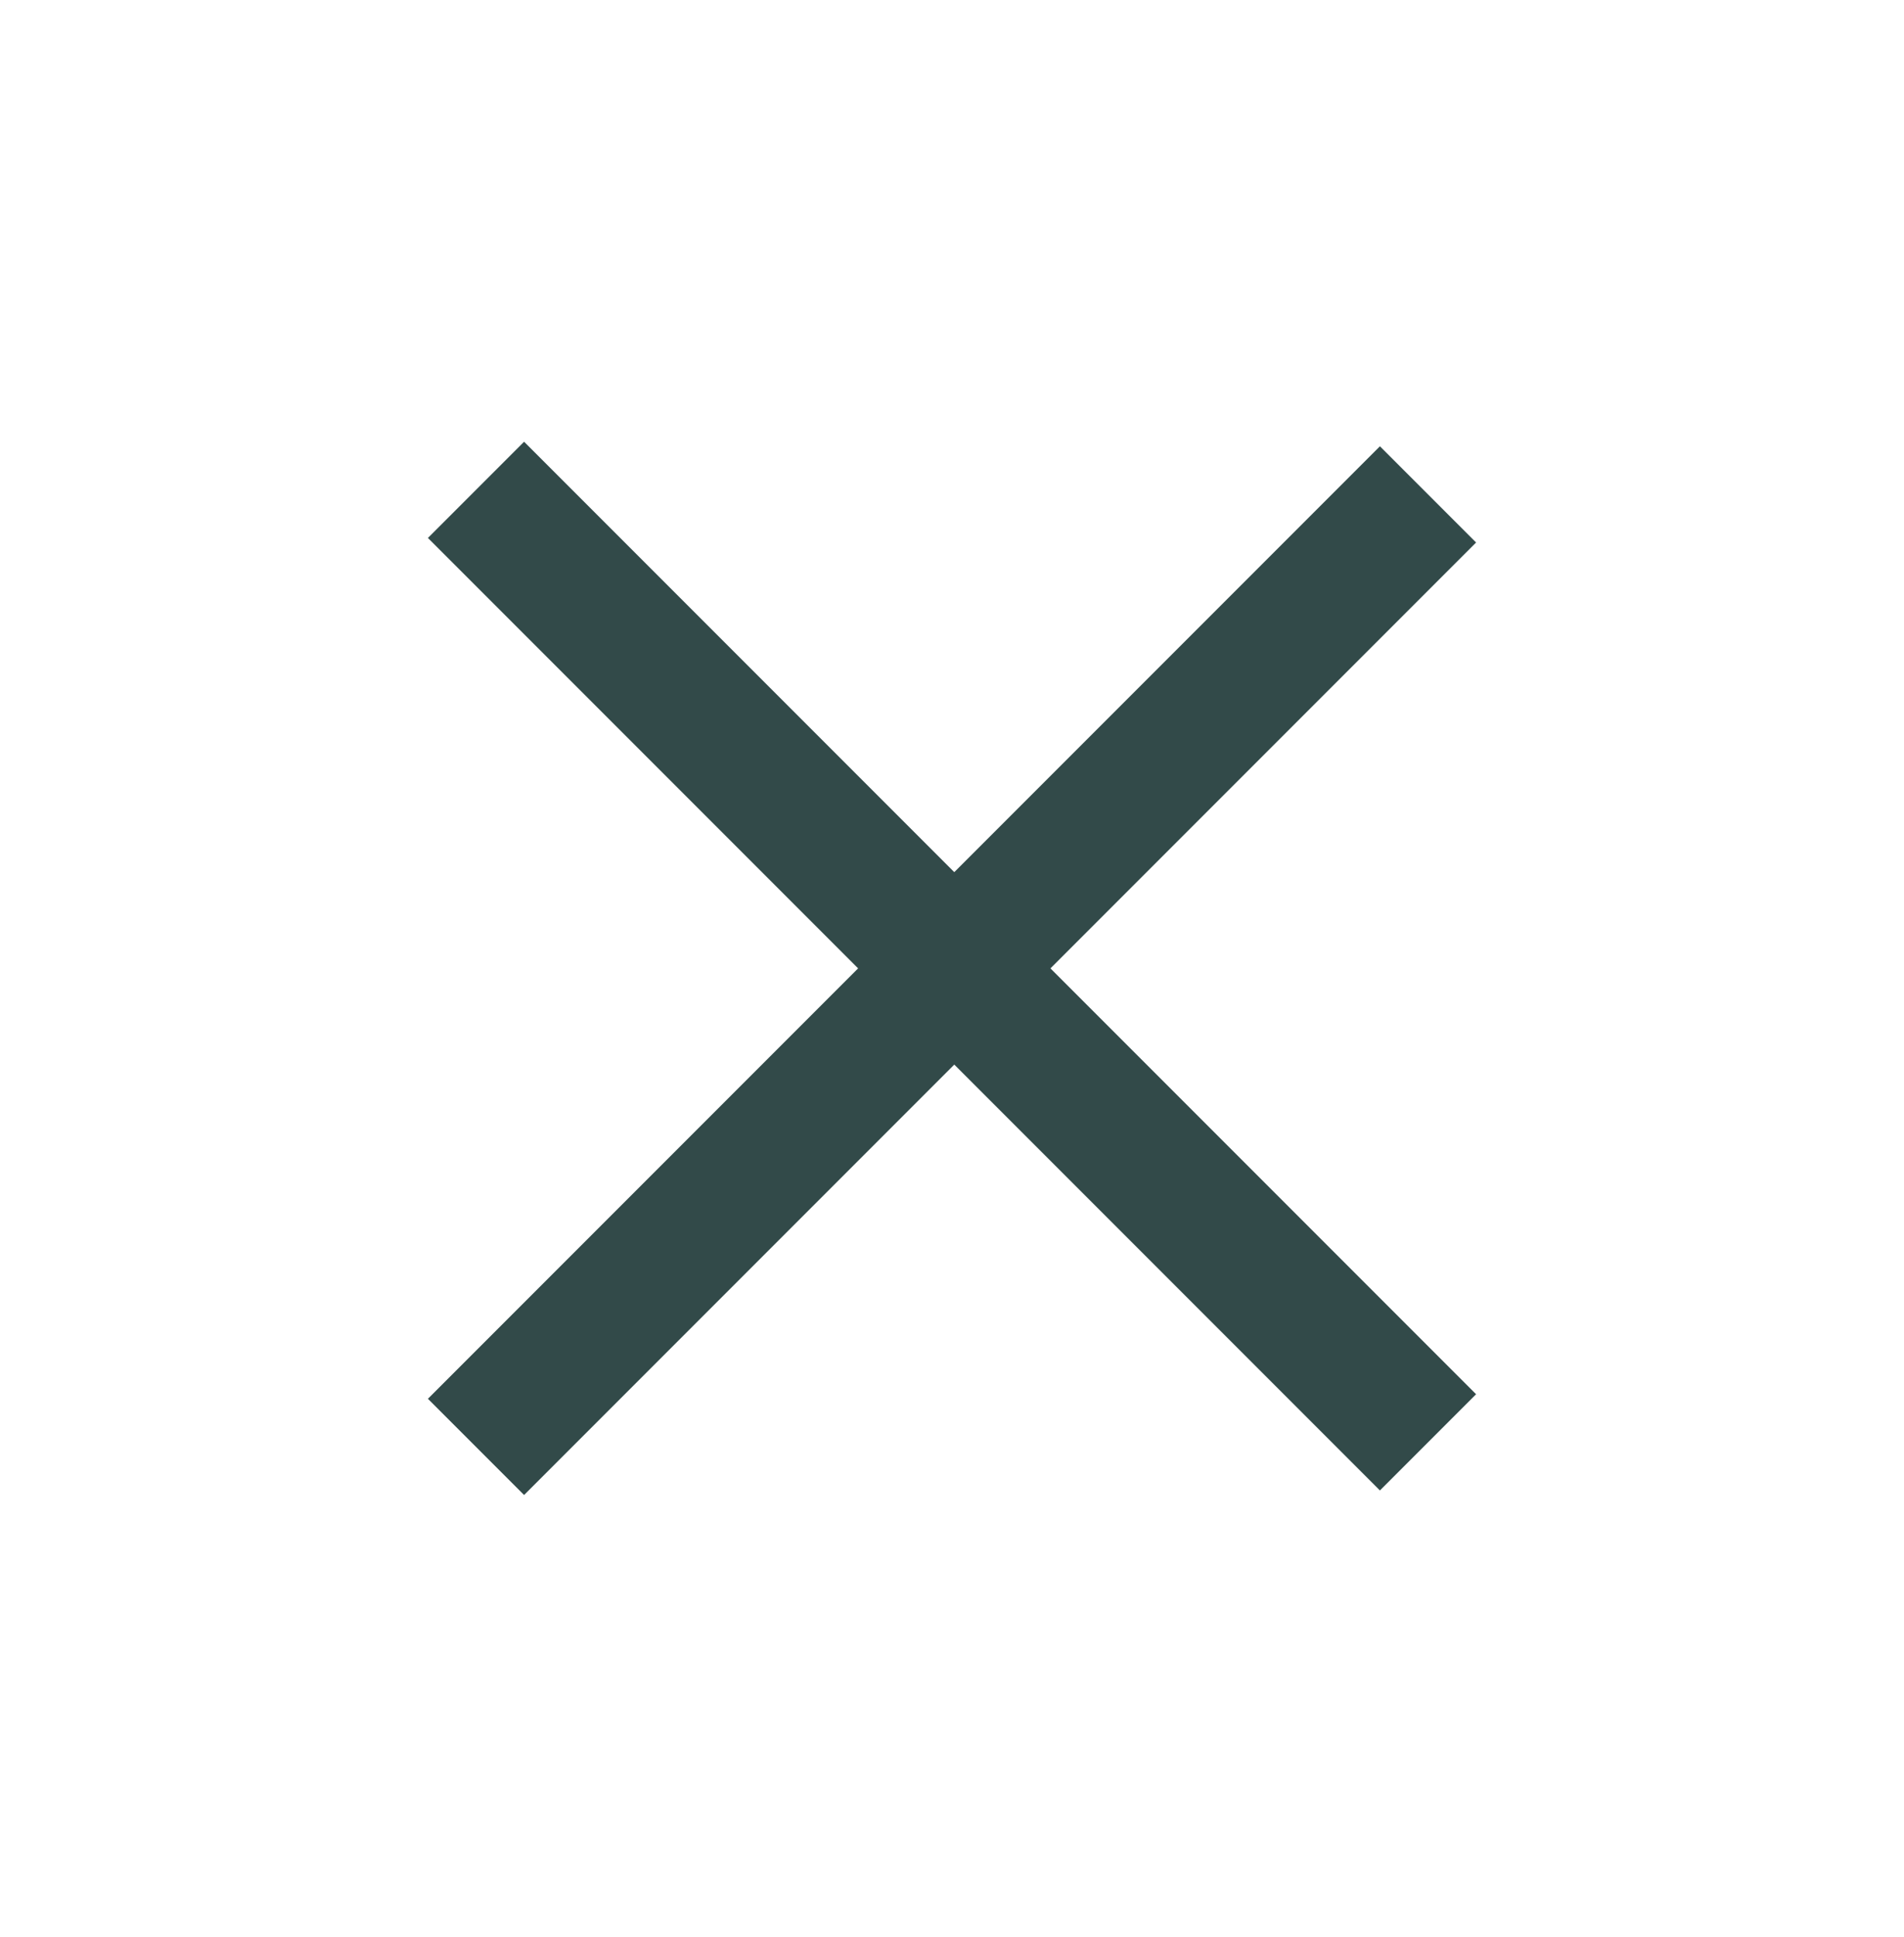 <svg xmlns="http://www.w3.org/2000/svg" xmlns:xlink="http://www.w3.org/1999/xlink" id="Capa_1" x="0px" y="0px" viewBox="0 0 42 42.7" style="enable-background:new 0 0 42 42.7;" xml:space="preserve"><style type="text/css">	.st0{fill:none;stroke:#324A49;stroke-width:3;stroke-miterlimit:10;}</style><g>	<line class="st0" x1="10.5" y1="31.9" x2="31.5" y2="10.9"></line>	<line class="st0" x1="10.5" y1="10.8" x2="31.5" y2="31.8"></line></g></svg>
